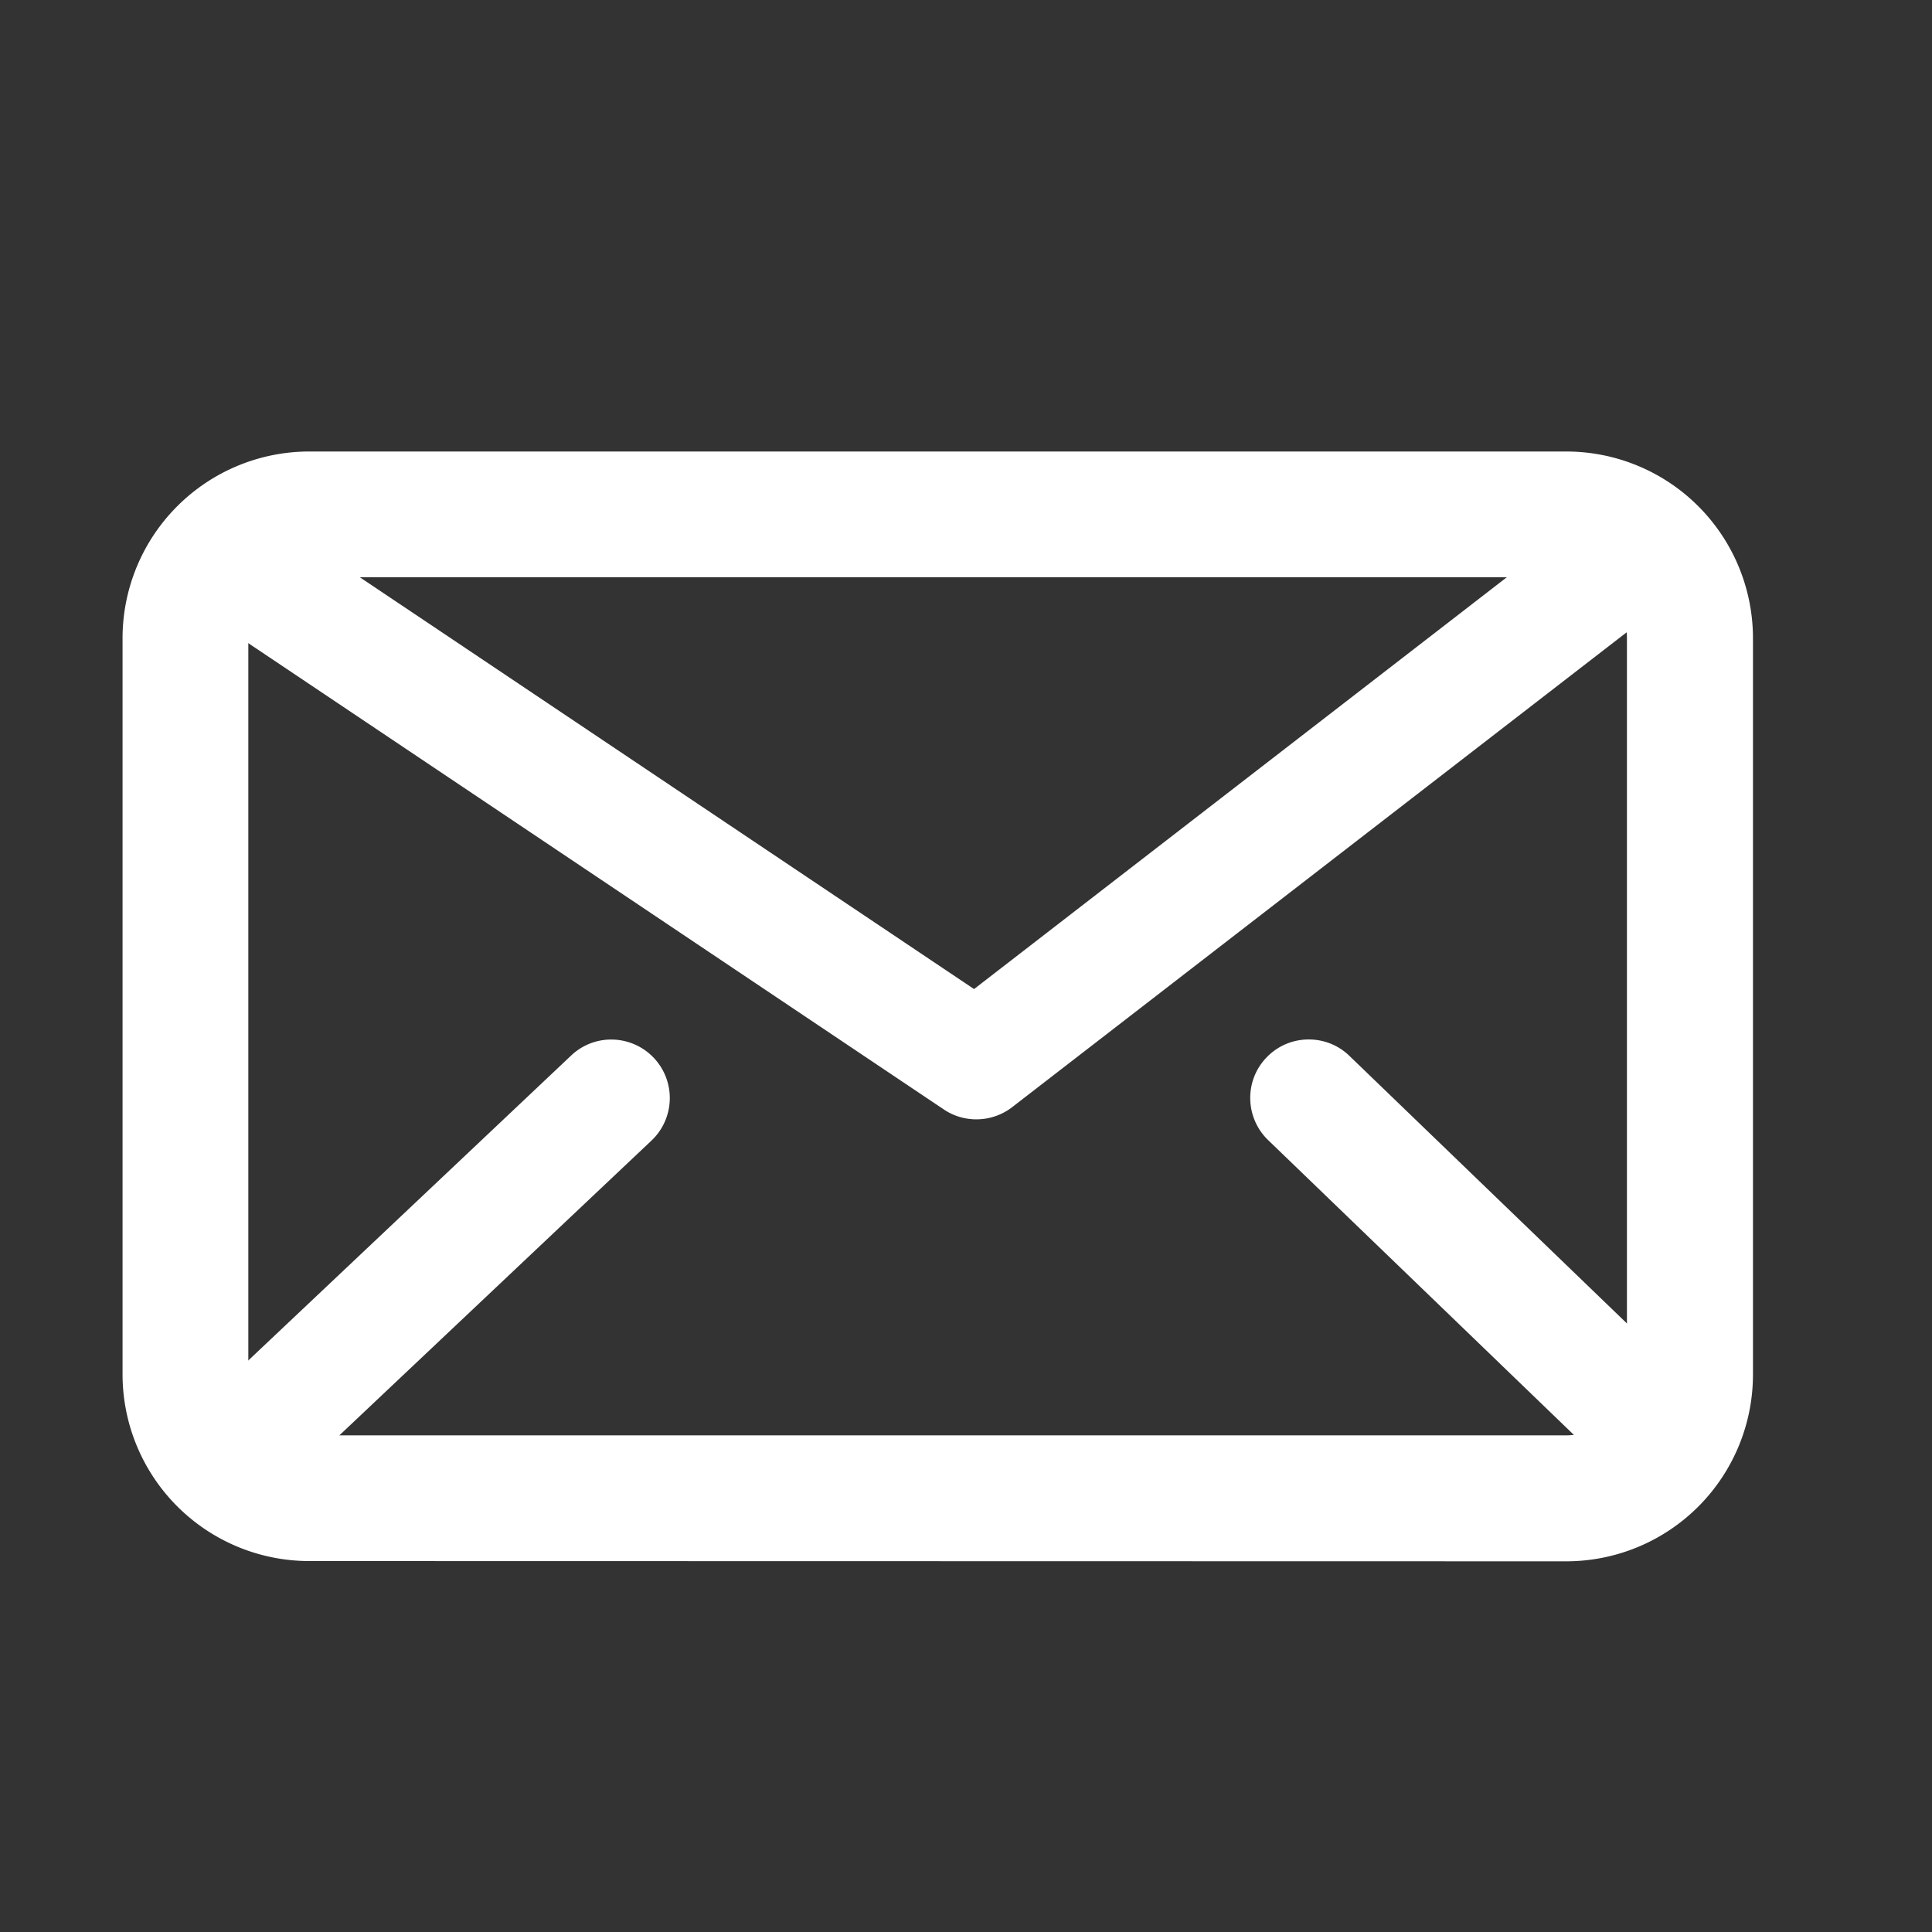 <svg xmlns="http://www.w3.org/2000/svg" width="30" height="30" viewBox="0 0 30 30">
  <rect x="0" y="0" width="30" height="30" fill="#333333" stroke="none"/>
  <g id="Group_5897" data-name="Group 5897" transform="translate(-143 -5689)">
    <rect id="Rectangle_1629" data-name="Rectangle 1629" width="30" height="30" transform="translate(143 5689)" fill="none"/>
    <g id="Group_5896" data-name="Group 5896" transform="translate(144.903 5696.007)">
      <path id="Path_614" data-name="Path 614" d="M-2815.752,2822.6a.911.911,0,0,1,.036-1.285l6-5.667a.9.9,0,0,1,.624-.248.911.911,0,0,1,.66.285.909.909,0,0,1-.037,1.284l-6,5.667a.907.907,0,0,1-.624.248A.913.913,0,0,1-2815.752,2822.6Zm21.825-.85-4.966-4.788a.907.907,0,0,1-.278-.637.9.9,0,0,1,.254-.648.9.9,0,0,1,.655-.278.9.9,0,0,1,.63.254l4.966,4.788a.9.9,0,0,1,.278.638.9.9,0,0,1-.254.648.9.9,0,0,1-.655.278A.906.906,0,0,1-2793.927,2821.751Zm-10-5.263-11.672-7.825a.9.9,0,0,1-.385-.578.9.9,0,0,1,.136-.682.908.908,0,0,1,.756-.4.908.908,0,0,1,.505.154l11.127,7.46,9.606-7.425a.9.9,0,0,1,.555-.189.9.9,0,0,1,.719.352.9.9,0,0,1,.183.671.9.9,0,0,1-.345.6l-10.125,7.824a.908.908,0,0,1-.555.19A.9.9,0,0,1-2803.926,2816.488Z" transform="translate(2816.682 -2806.265)" fill="#fff"/>
      <path id="Path_613" data-name="Path 613" d="M-2813.105,2824.234a2.9,2.9,0,0,1-2.895-2.894V2809.9a2.9,2.9,0,0,1,2.895-2.895h19.522a2.9,2.9,0,0,1,2.9,2.895v11.444a2.9,2.9,0,0,1-2.9,2.894Zm-.942-14.338v11.444a.943.943,0,0,0,.942.942h19.522a.944.944,0,0,0,.943-.942V2809.9a.944.944,0,0,0-.943-.943h-19.522A.943.943,0,0,0-2814.047,2809.9Z" transform="translate(2816 -2807.001)" fill="#fff"/>
    </g>
  </g>
</svg>
